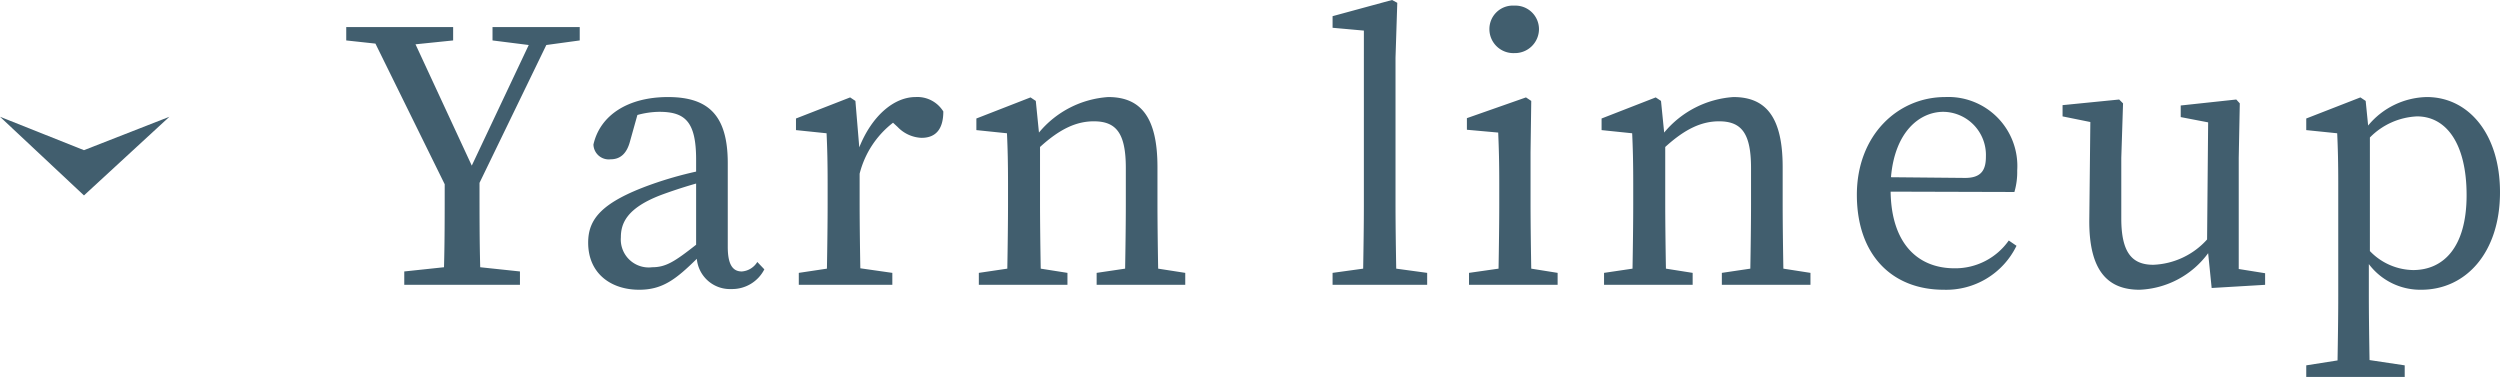 <svg xmlns="http://www.w3.org/2000/svg" width="213.29" height="32.16"><g fill="#415e6e" data-name="グループ 457"><path d="m0 9.961 7.164 6.712 7.289-6.712-7.289 2.852Z" data-name="パス 253"/><path d="m46.61 3.84 2.85-.39V2.31h-7.44v1.14l3.09.39-4.86 10.29-4.8-10.35 3.21-.33V2.31h-9.12v1.14l2.49.27 5.91 12c0 2.79 0 4.98-.06 7.08l-3.39.36v1.14h9.87v-1.14l-3.39-.36c-.06-2.16-.06-4.38-.06-7.2Zm12.78 17.04c-1.83 1.44-2.58 1.92-3.75 1.92a2.382 2.382 0 0 1-2.67-2.55c0-1.2.51-2.49 3.39-3.6.72-.27 1.86-.66 3.03-.99Zm5.22 1.47a1.691 1.691 0 0 1-1.32.81c-.75 0-1.2-.54-1.2-2.1v-7.14c0-4.08-1.65-5.64-5.1-5.64-3.39 0-5.79 1.53-6.36 4.05a1.307 1.307 0 0 0 1.47 1.26c.84 0 1.38-.51 1.65-1.53l.63-2.25a7.324 7.324 0 0 1 1.86-.27c2.22 0 3.15.84 3.15 4.08v1.02a32.02 32.02 0 0 0-3.78 1.08c-4.29 1.53-5.43 2.97-5.43 4.98 0 2.64 1.95 4.02 4.35 4.02 1.98 0 3.12-.87 4.92-2.64a2.836 2.836 0 0 0 2.94 2.58 3.083 3.083 0 0 0 2.82-1.68Zm8.37-13.74-.45-.3-4.62 1.8v.99l2.61.27c.06 1.32.09 2.46.09 4.32v1.71c0 1.53-.03 3.87-.06 5.52l-2.4.36v1.02h7.98v-1.02l-2.73-.39c-.03-1.68-.06-3.96-.06-5.49v-2.58a7.949 7.949 0 0 1 2.85-4.35l.39.36a2.99 2.99 0 0 0 2.04.93c1.32 0 1.86-.87 1.86-2.25a2.6 2.6 0 0 0-2.37-1.23c-1.83 0-3.72 1.59-4.8 4.29Zm25.83 14.31c-.03-1.65-.06-3.93-.06-5.52v-3.15c0-4.23-1.41-5.97-4.2-5.97a8.4 8.4 0 0 0-5.91 3.03l-.27-2.7-.45-.3-4.62 1.8v.99l2.61.27c.06 1.32.09 2.46.09 4.32v1.71c0 1.53-.03 3.84-.06 5.52l-2.43.36v1.02h7.56v-1.02l-2.28-.36c-.03-1.68-.06-3.99-.06-5.52v-4.86c1.71-1.56 3.12-2.19 4.59-2.19 1.92 0 2.73 1.02 2.73 3.99v3.06c0 1.59-.03 3.87-.06 5.52l-2.43.36v1.02h7.56v-1.02Zm20.31 0c-.03-1.8-.06-3.72-.06-5.52V4.92l.15-4.68-.45-.24-5.07 1.38v.99l2.67.24V17.4c0 1.8-.03 3.72-.06 5.52l-2.61.36v1.02h8.07v-1.02ZM129.2 4.53a2.055 2.055 0 0 0 2.1-2.04 2.012 2.012 0 0 0-2.1-2.01 2 2 0 0 0-2.13 2.01 2.045 2.045 0 0 0 2.13 2.04Zm1.44 18.39c-.03-1.68-.06-3.99-.06-5.52v-4.41l.06-4.38-.45-.3-5.04 1.77v.99l2.67.24c.06 1.44.09 2.52.09 4.35v1.74c0 1.53-.03 3.84-.06 5.52l-2.52.36v1.02h7.56v-1.02Zm21.51 0c-.03-1.65-.06-3.93-.06-5.52v-3.15c0-4.23-1.41-5.97-4.2-5.97a8.4 8.4 0 0 0-5.91 3.03l-.27-2.7-.45-.3-4.62 1.8v.99l2.61.27c.06 1.32.09 2.46.09 4.32v1.71c0 1.53-.03 3.84-.06 5.52l-2.43.36v1.02h7.56v-1.02l-2.28-.36c-.03-1.68-.06-3.99-.06-5.52v-4.86c1.71-1.56 3.12-2.19 4.59-2.19 1.92 0 2.73 1.02 2.73 3.99v3.06c0 1.59-.03 3.87-.06 5.52l-2.43.36v1.02h7.56v-1.02Zm9.18-7.8c.33-3.9 2.46-5.58 4.47-5.58a3.683 3.683 0 0 1 3.63 3.81c0 1.08-.33 1.83-1.77 1.83Zm10.53 1.26a6.007 6.007 0 0 0 .24-1.83 5.89 5.89 0 0 0-6.15-6.27c-4.05 0-7.53 3.27-7.53 8.34 0 5.13 3 8.1 7.41 8.1a6.663 6.663 0 0 0 6.21-3.75l-.66-.45a5.581 5.581 0 0 1-4.62 2.37c-3.21 0-5.4-2.19-5.46-6.54ZM191 22.95v-9.48l.09-4.65-.3-.33-4.74.51v.99l2.34.45-.09 9.99a6.5 6.5 0 0 1-4.59 2.16c-1.8 0-2.73-1.02-2.73-3.96v-5.16l.15-4.65-.33-.33-4.83.48v.96l2.37.48-.09 8.37c-.03 4.38 1.62 5.94 4.29 5.94a7.633 7.633 0 0 0 5.85-3.12l.3 2.97 4.56-.27v-.99Zm11.19-11.22a6.008 6.008 0 0 1 4.02-1.8c2.49 0 4.23 2.31 4.23 6.72 0 4.53-2.04 6.39-4.56 6.39a5.218 5.218 0 0 1-3.69-1.62Zm-.36-3.12-.45-.3-4.62 1.8v.99l2.64.27c.06 1.32.09 2.49.09 4.32v9.54c0 1.77-.03 3.66-.06 5.52l-2.67.42v.99h8.4v-.99l-3-.45c-.03-1.86-.06-3.78-.06-5.58v-2.61a5.491 5.491 0 0 0 4.47 2.19c3.84 0 6.72-3.21 6.72-8.31 0-5.04-2.73-8.13-6.24-8.13a6.658 6.658 0 0 0-5.01 2.43Z" data-name="パス 535"/></g></svg>